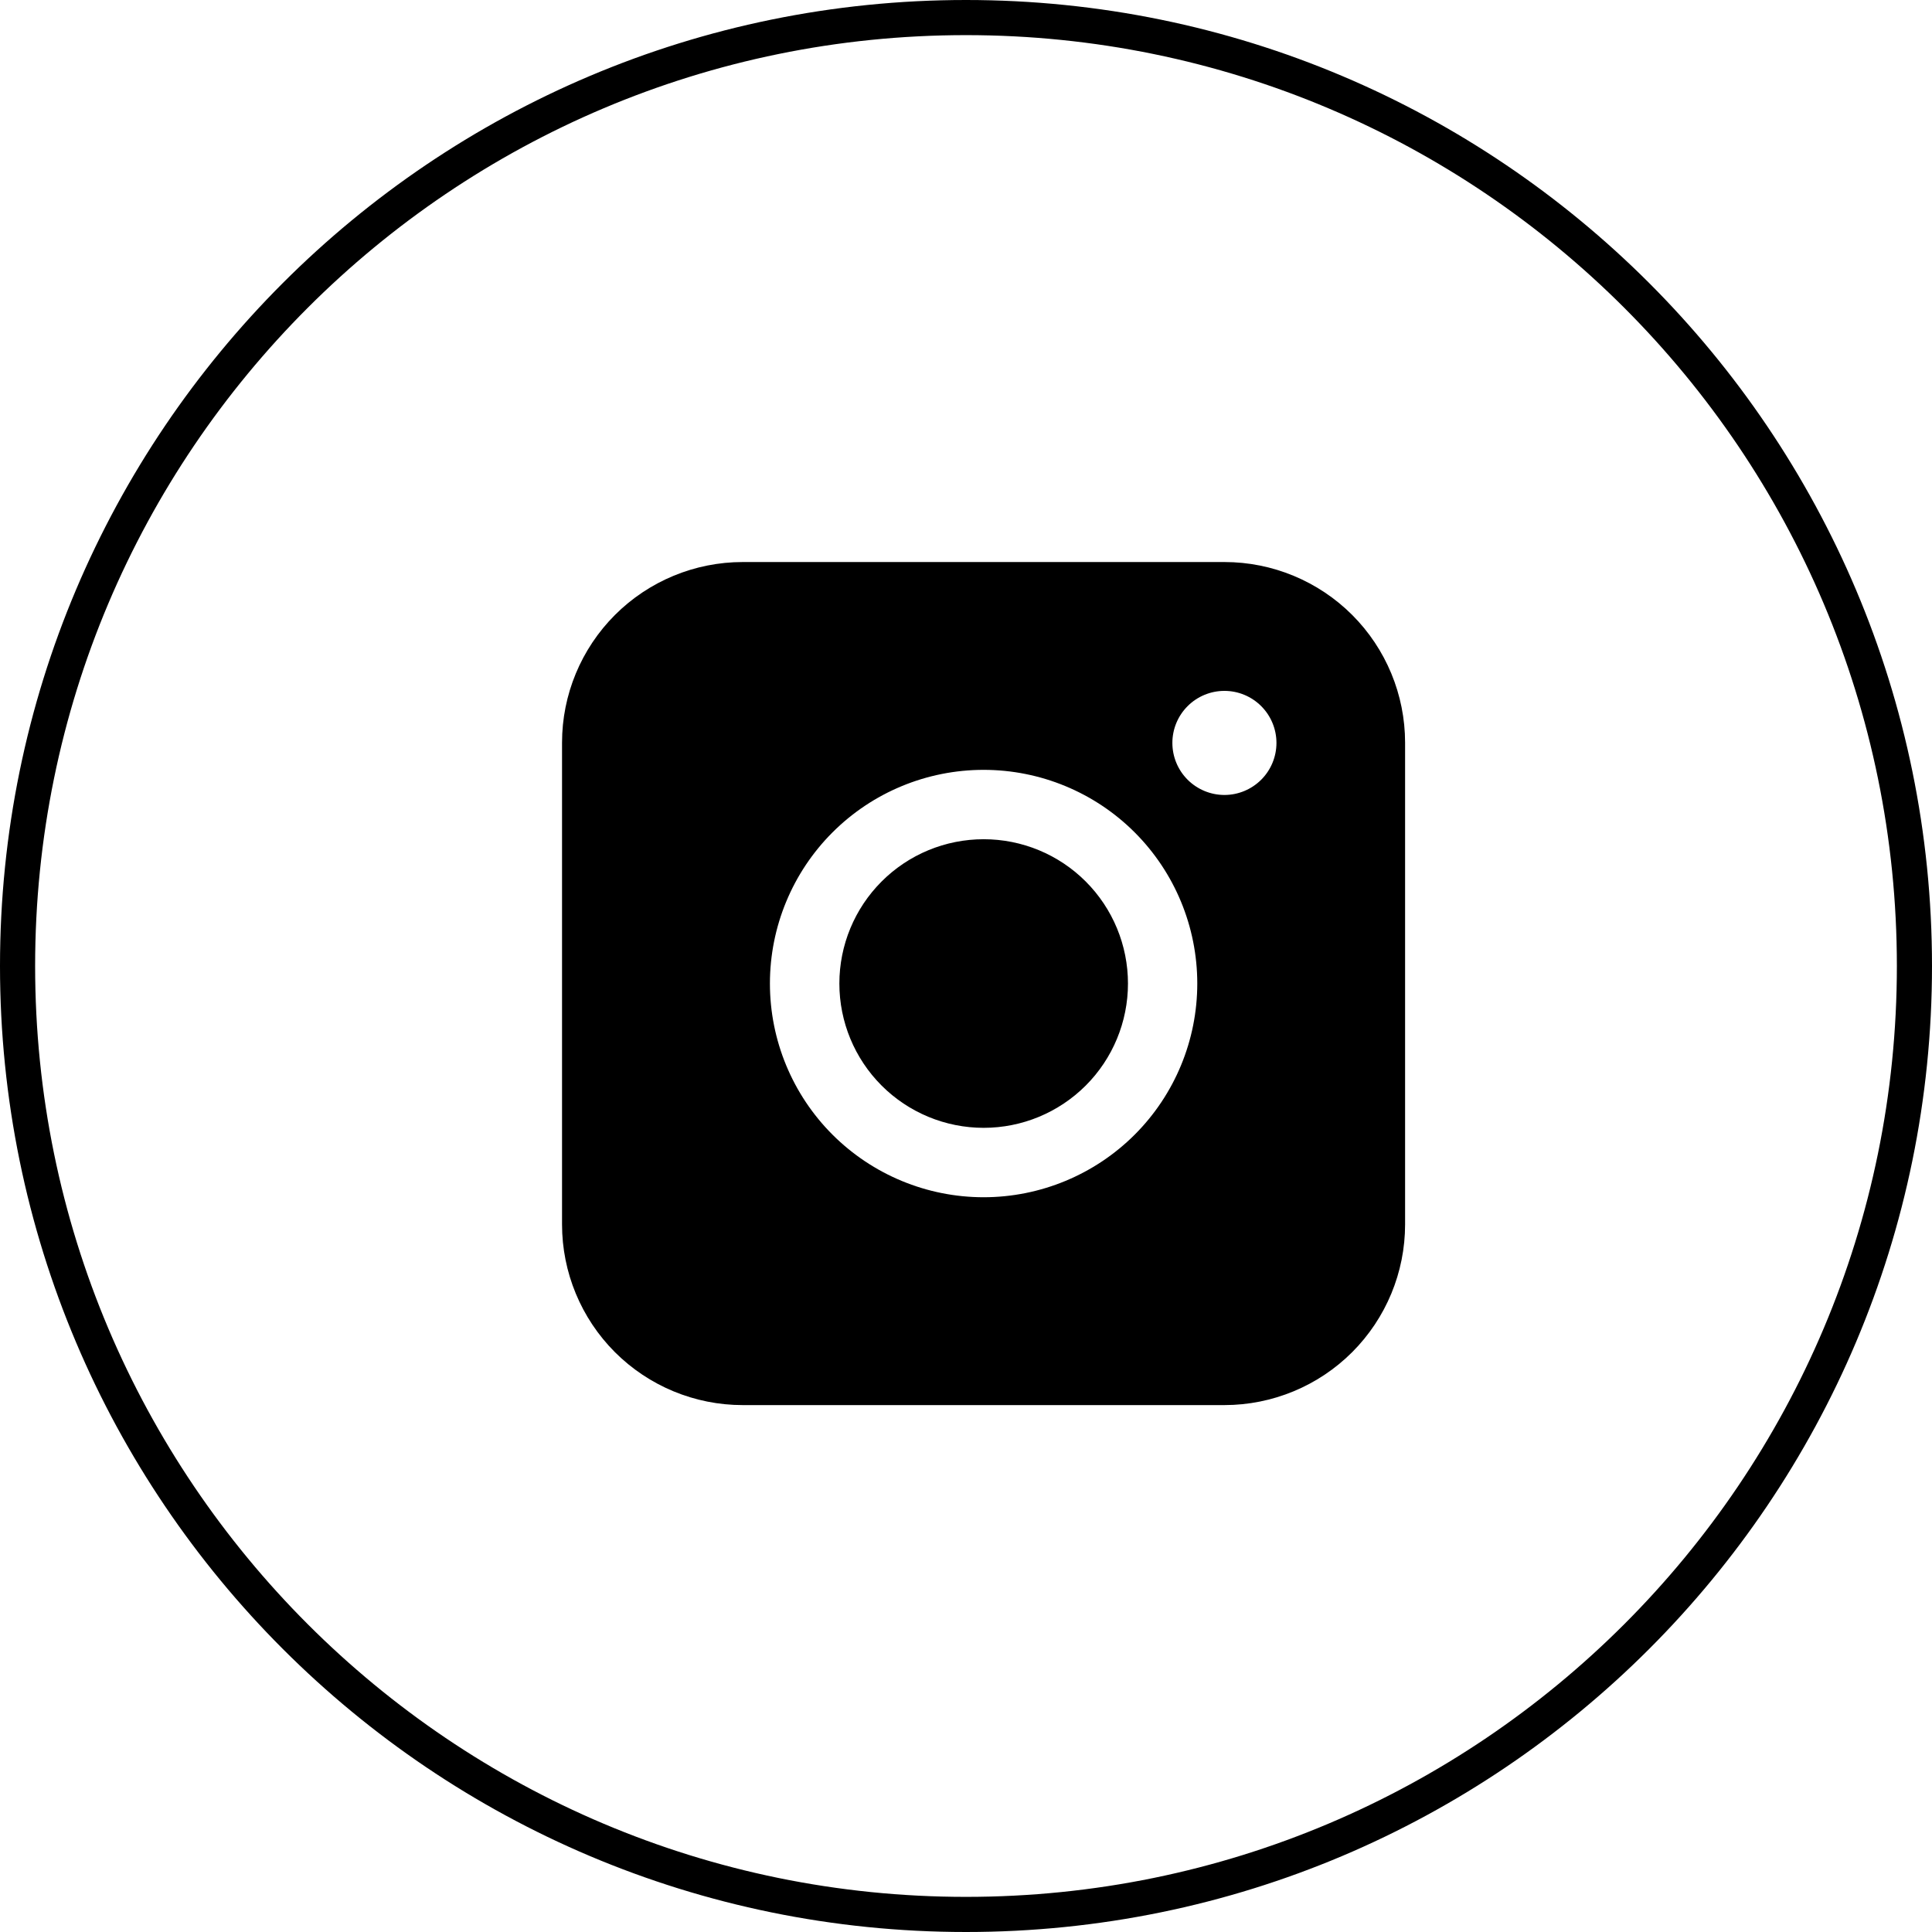 <svg width="55" height="55" viewBox="0 0 55 55" fill="none" xmlns="http://www.w3.org/2000/svg">
<path d="M0.5 27.5C0.5 12.588 12.588 0.5 27.5 0.5C42.412 0.5 54.5 12.588 54.5 27.5C54.5 42.412 42.412 54.5 27.5 54.5C12.588 54.5 0.5 42.412 0.5 27.5Z" stroke="#DD363B" style="stroke:#DD363B;stroke:color(display-p3 0.867 0.212 0.231);stroke-opacity:1;"/>
<path fill-rule="evenodd" clip-rule="evenodd" d="M21.143 16C19.779 16 18.472 16.542 17.507 17.506C16.543 18.47 16 19.778 16 21.141V34.857C16 36.221 16.542 37.529 17.506 38.494C18.471 39.458 19.779 40 21.143 40H34.859C36.222 39.999 37.53 39.457 38.494 38.493C39.458 37.528 40 36.221 40 34.857V21.141C39.999 19.778 39.458 18.471 38.494 17.506C37.529 16.542 36.222 16 34.859 16H21.143ZM36.338 21.149C36.338 21.542 36.182 21.919 35.904 22.197C35.626 22.474 35.25 22.631 34.857 22.631C34.464 22.631 34.087 22.474 33.809 22.197C33.531 21.919 33.375 21.542 33.375 21.149C33.375 20.756 33.531 20.38 33.809 20.102C34.087 19.824 34.464 19.668 34.857 19.668C35.25 19.668 35.626 19.824 35.904 20.102C36.182 20.38 36.338 20.756 36.338 21.149ZM28.003 23.891C26.913 23.891 25.868 24.323 25.098 25.094C24.328 25.864 23.895 26.909 23.895 27.999C23.895 29.089 24.328 30.134 25.098 30.904C25.868 31.674 26.913 32.107 28.003 32.107C29.093 32.107 30.137 31.674 30.908 30.904C31.678 30.134 32.111 29.089 32.111 27.999C32.111 26.909 31.678 25.864 30.908 25.094C30.137 24.323 29.093 23.891 28.003 23.891ZM21.918 27.999C21.918 26.386 22.558 24.838 23.699 23.697C24.84 22.556 26.388 21.916 28.001 21.916C29.614 21.916 31.162 22.556 32.303 23.697C33.444 24.838 34.084 26.386 34.084 27.999C34.084 29.612 33.444 31.16 32.303 32.301C31.162 33.441 29.614 34.083 28.001 34.083C26.388 34.083 24.84 33.441 23.699 32.301C22.558 31.16 21.918 29.612 21.918 27.999Z" fill="#1A222C" style="fill:#1A222C;fill:color(display-p3 0.102 0.133 0.172);fill-opacity:1;"/>
</svg>
